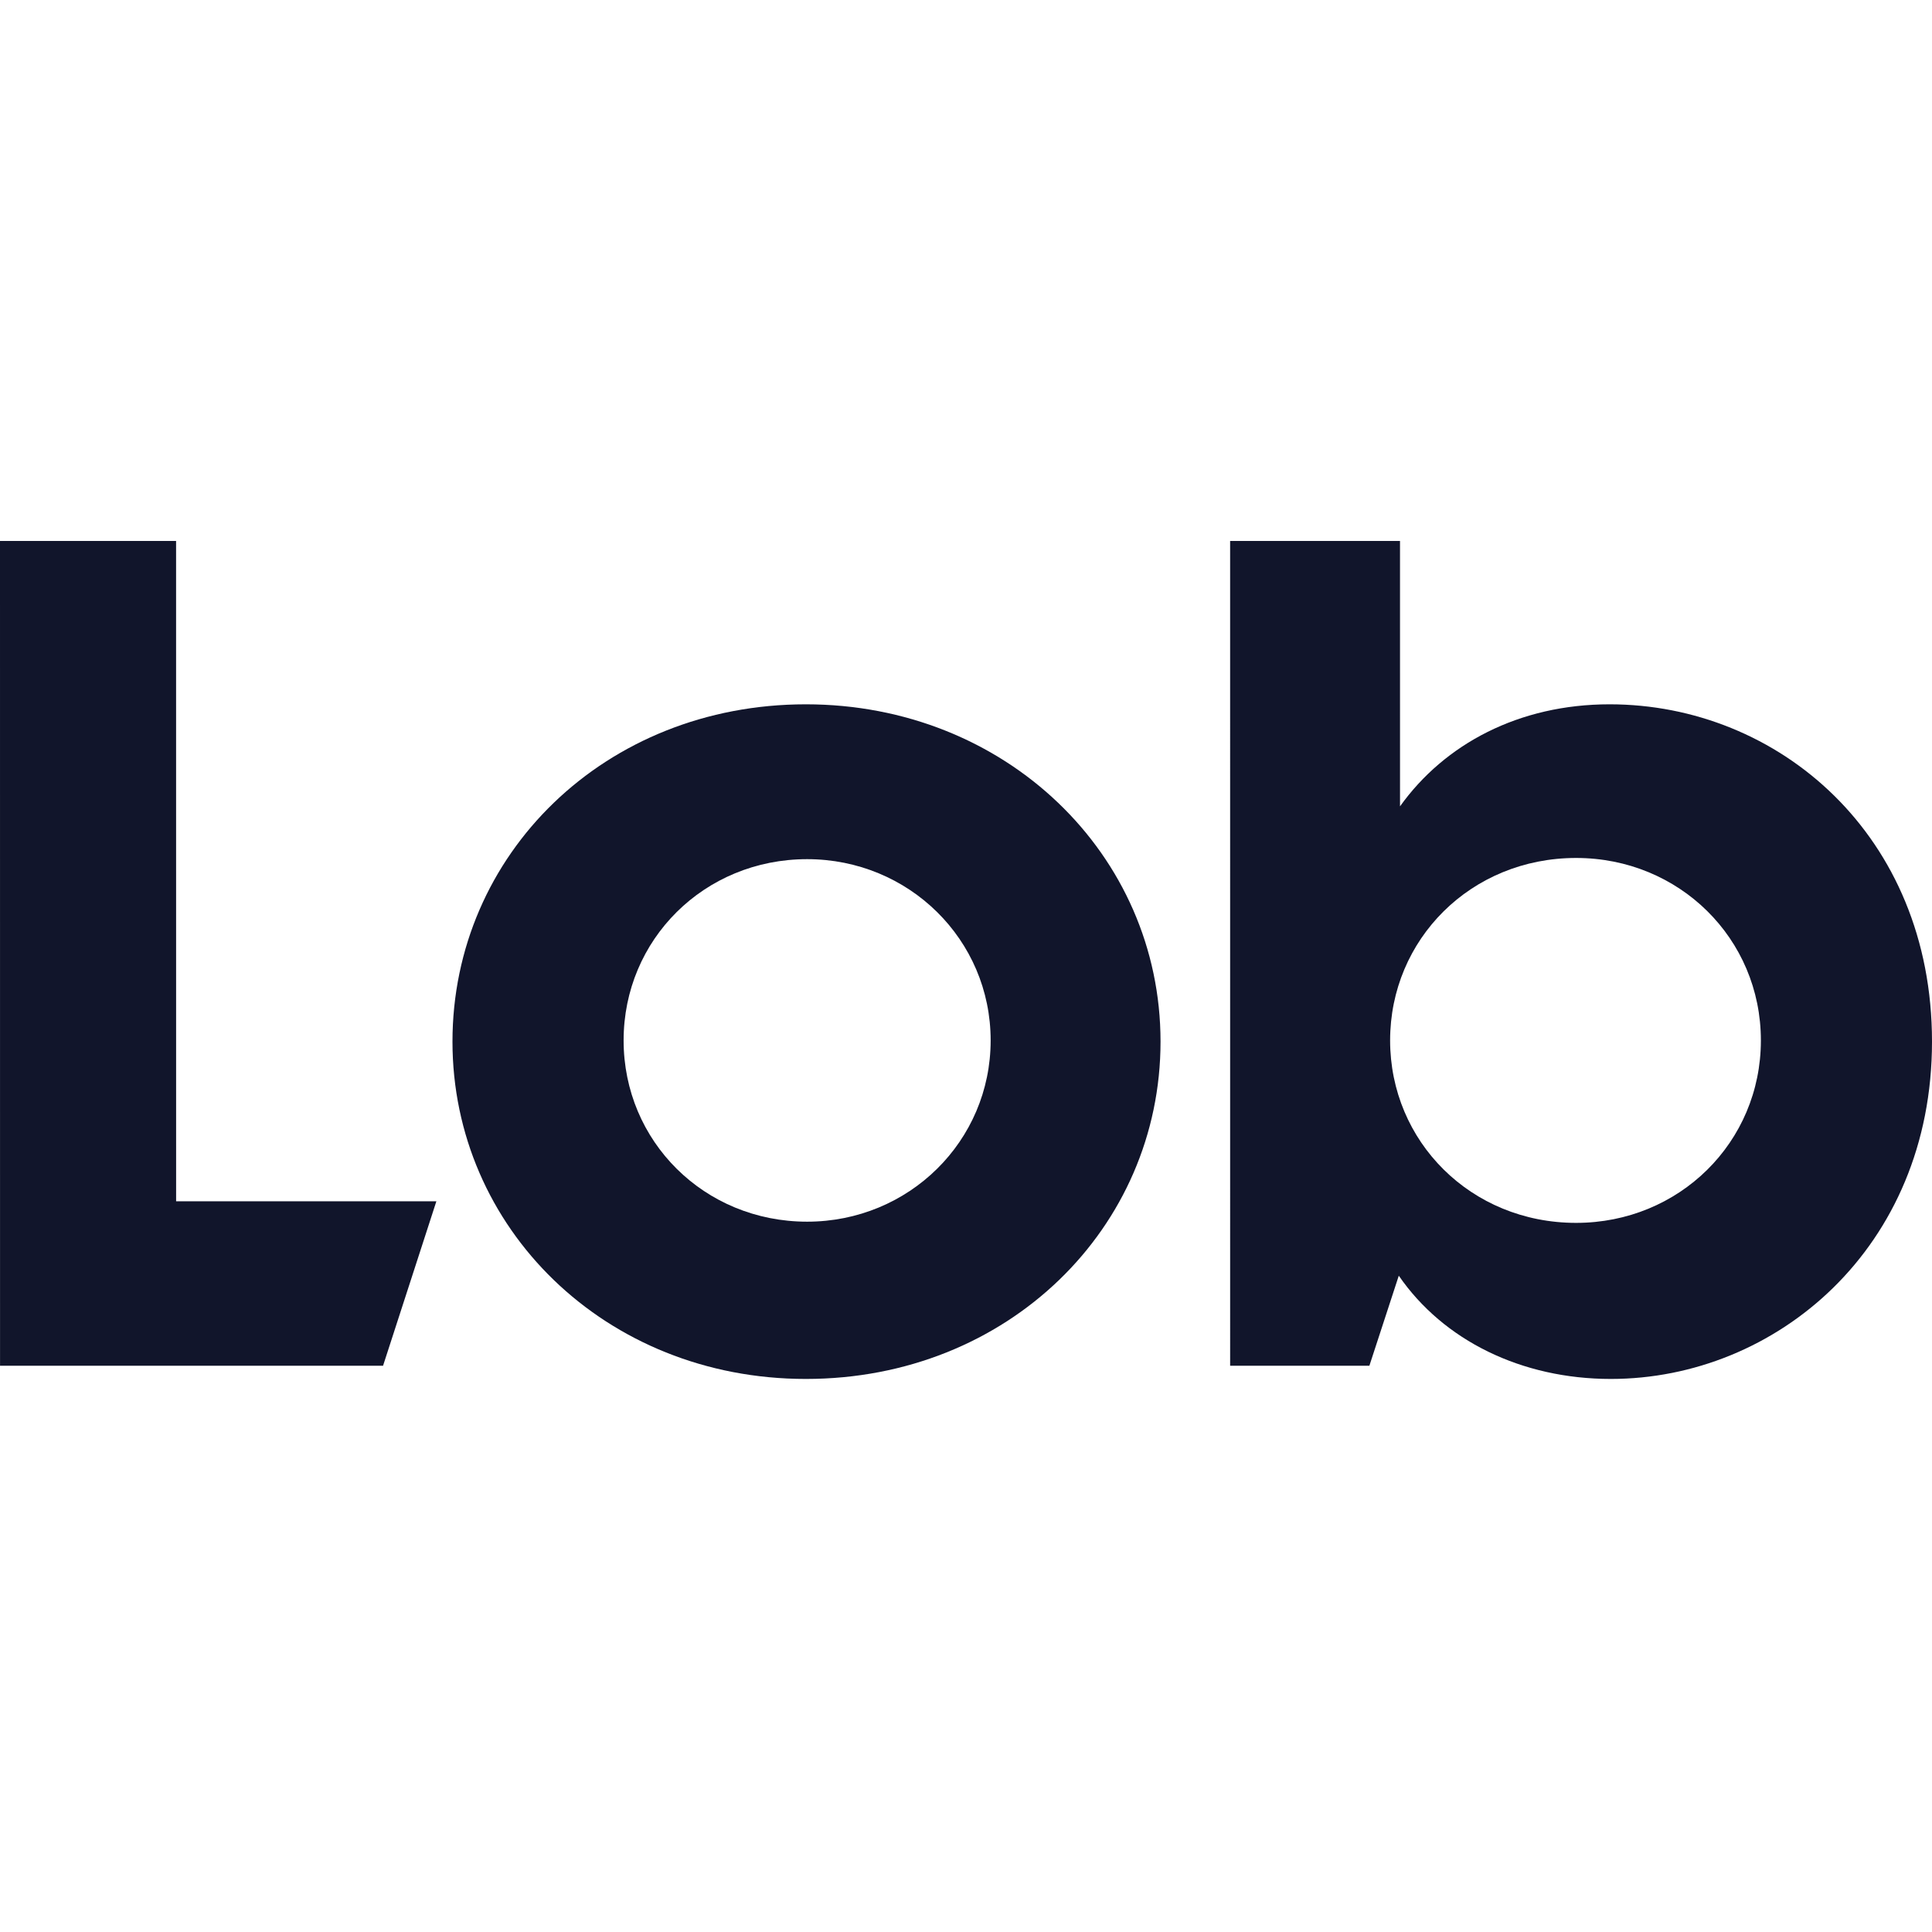 <svg width="100" height="100" viewBox="0 0 100 100" fill="none" xmlns="http://www.w3.org/2000/svg">
<path d="M0.002 70.69L19.827 70.69L22.587 62.178L9.116 62.178L9.114 28H0L0.002 70.69Z" fill="#11152B"/>
<path d="M41.712 71.374C52.174 71.374 60.069 63.545 60.069 53.914C60.069 44.221 52.046 36.455 41.712 36.455C31.315 36.455 23.42 44.221 23.42 53.914C23.42 63.545 31.315 71.374 41.712 71.374ZM41.777 63.234C36.449 63.234 32.278 59.071 32.278 53.852C32.278 48.633 36.449 44.47 41.777 44.47C47.04 44.47 51.276 48.633 51.276 53.852C51.276 59.071 47.04 63.234 41.777 63.234Z" fill="#11152B"/>
<path d="M83.377 71.374C91.913 71.374 100 64.601 100 53.914C100 43.227 92.042 36.455 83.312 36.455C78.627 36.455 74.776 38.505 72.465 41.736L72.464 28L63.671 28L63.672 70.69H70.879L72.401 66.03C74.712 69.385 78.755 71.374 83.377 71.374ZM81.58 63.296C76.124 63.296 71.952 59.071 71.952 53.852C71.952 48.633 76.124 44.408 81.58 44.408C86.907 44.408 91.143 48.571 91.143 53.852C91.143 59.133 86.907 63.296 81.58 63.296Z" fill="#11152B"/>
</svg>
